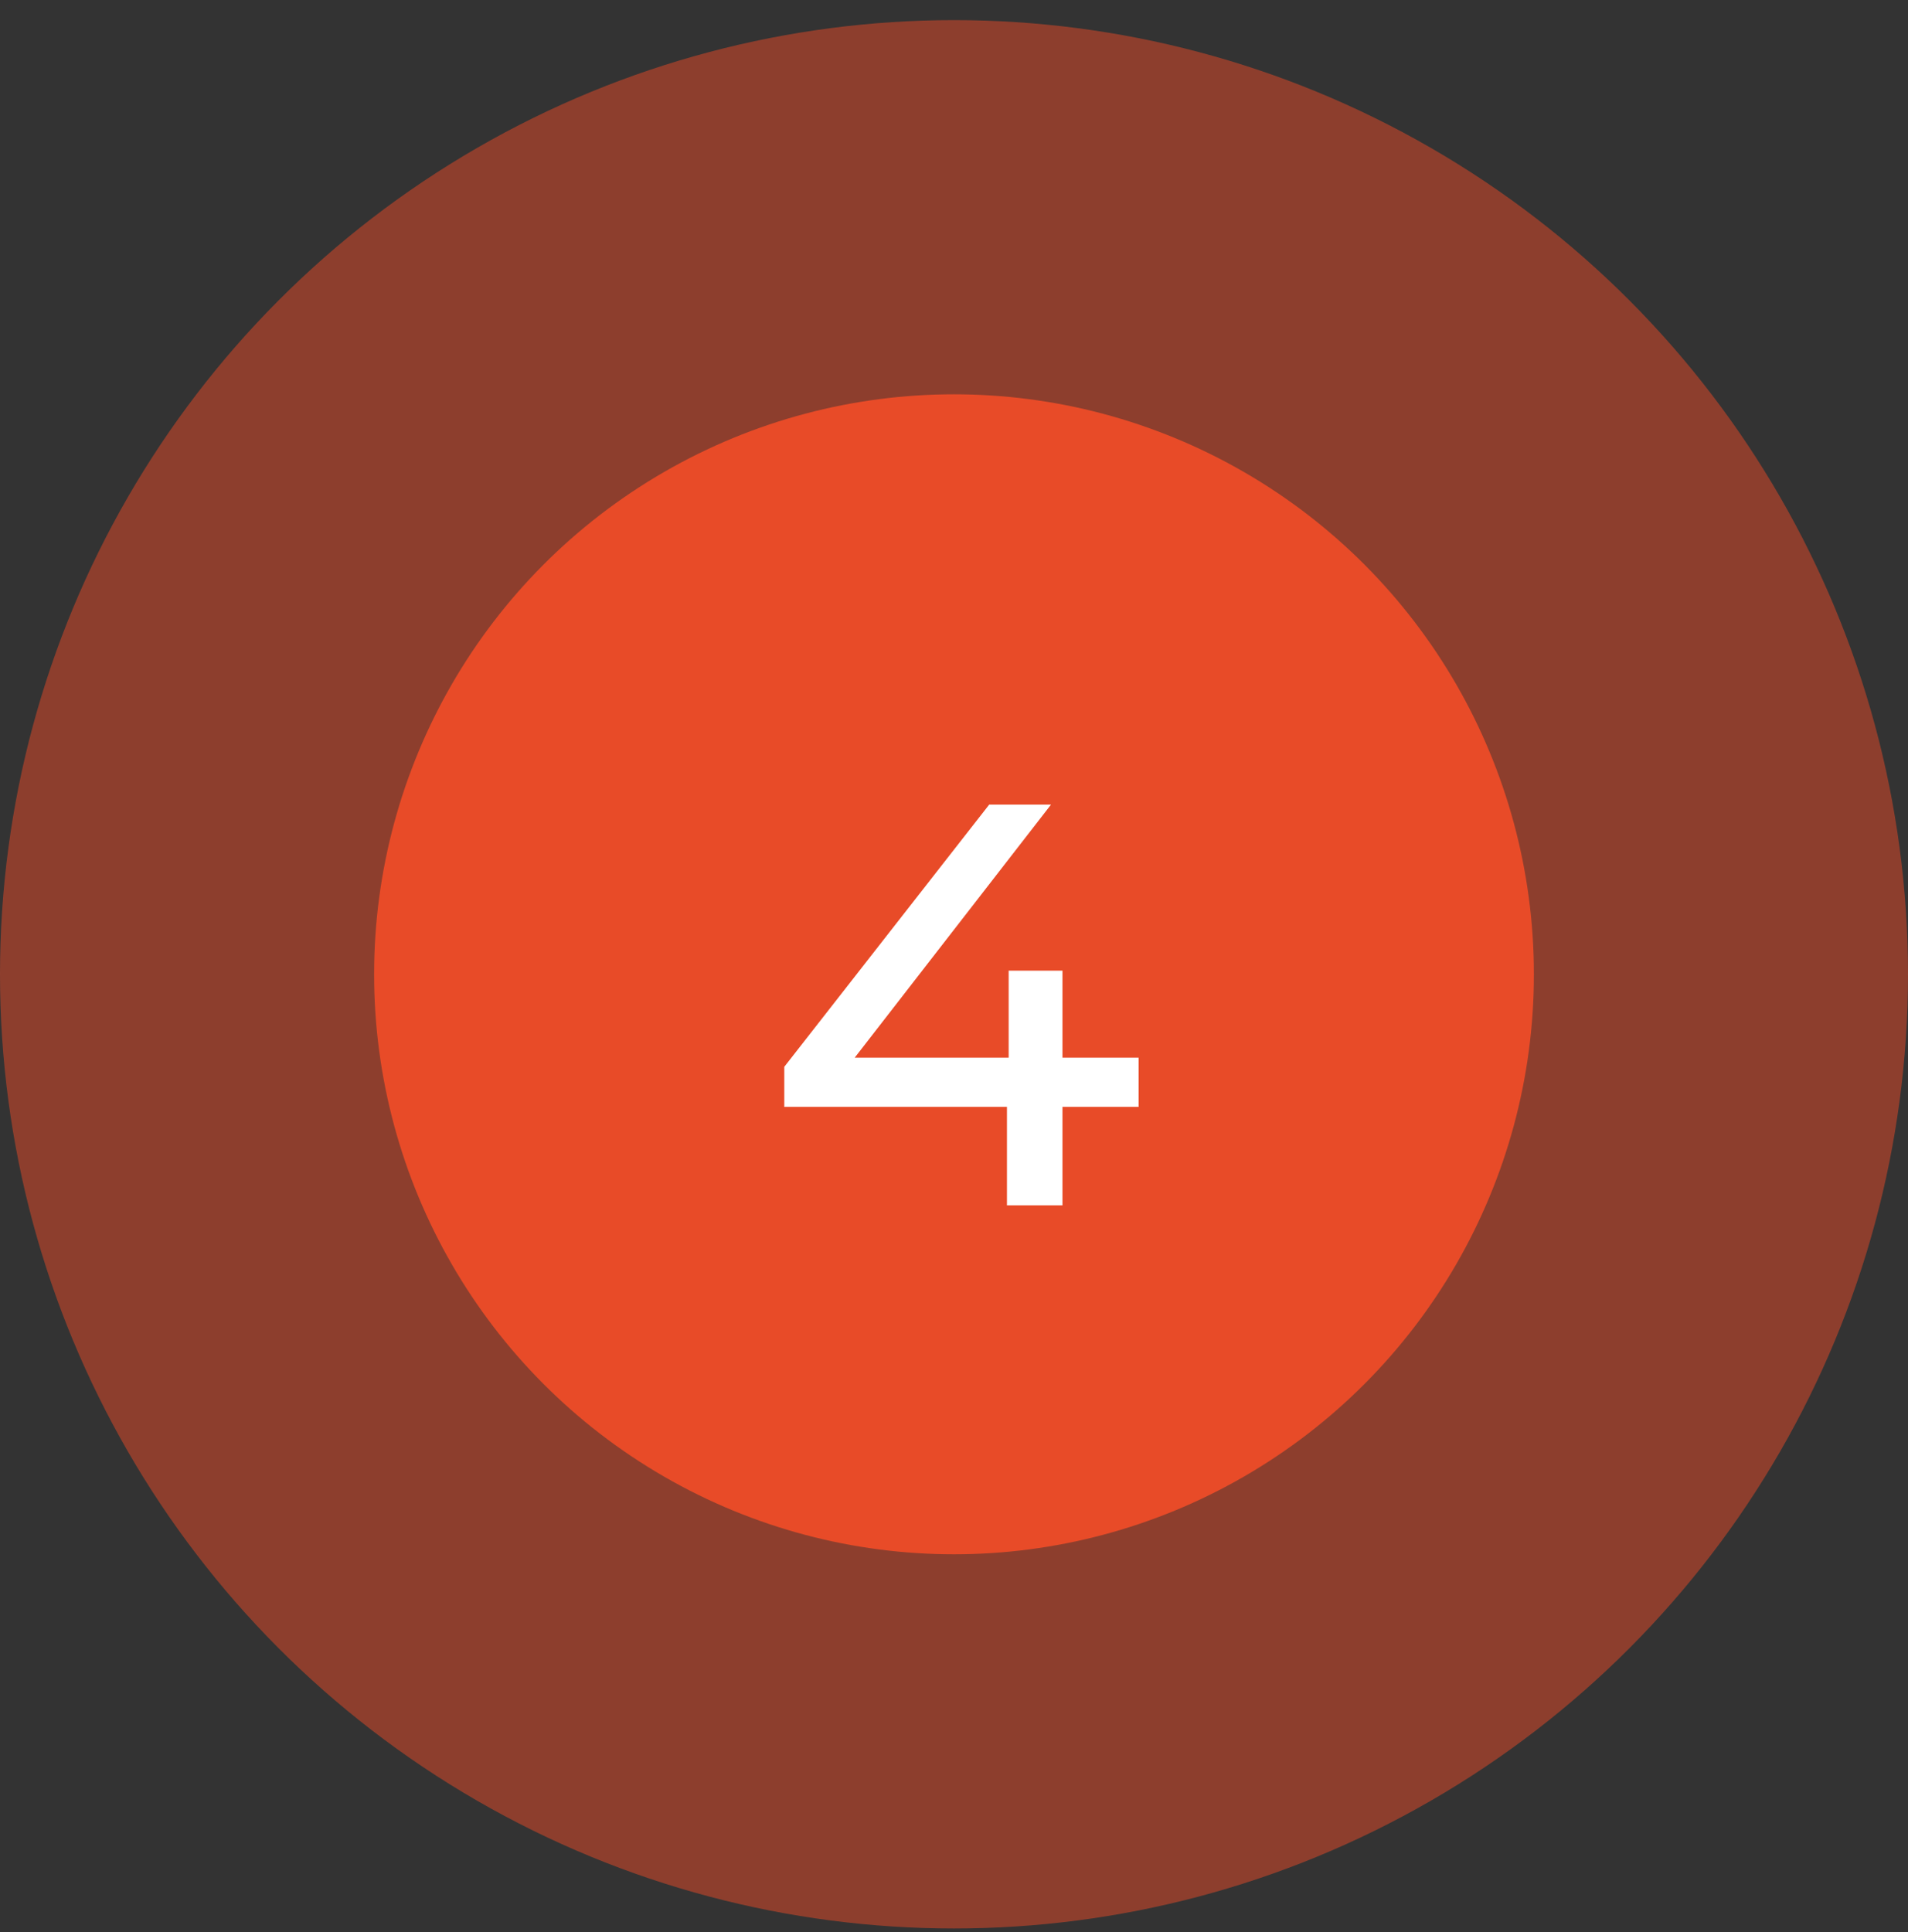 <?xml version="1.0" encoding="UTF-8"?> <svg xmlns="http://www.w3.org/2000/svg" width="80" height="81" viewBox="0 0 80 81" fill="none"><rect x="0" y="0" width="80" height="81" fill="#333333" stroke="none"/> <circle cx="40" cy="40.844" r="40" fill="#E84B28" fill-opacity="0.5"></circle> <circle cx="40" cy="40.844" r="24.314" fill="#E84B28"></circle> <path d="M47.74 44.339H44.548V40.691H42.292V44.339H35.836L44.068 33.73H41.476L32.884 44.722V46.403H42.22V50.531H44.548V46.403H47.74V44.339Z" fill="white"></path> </svg> 